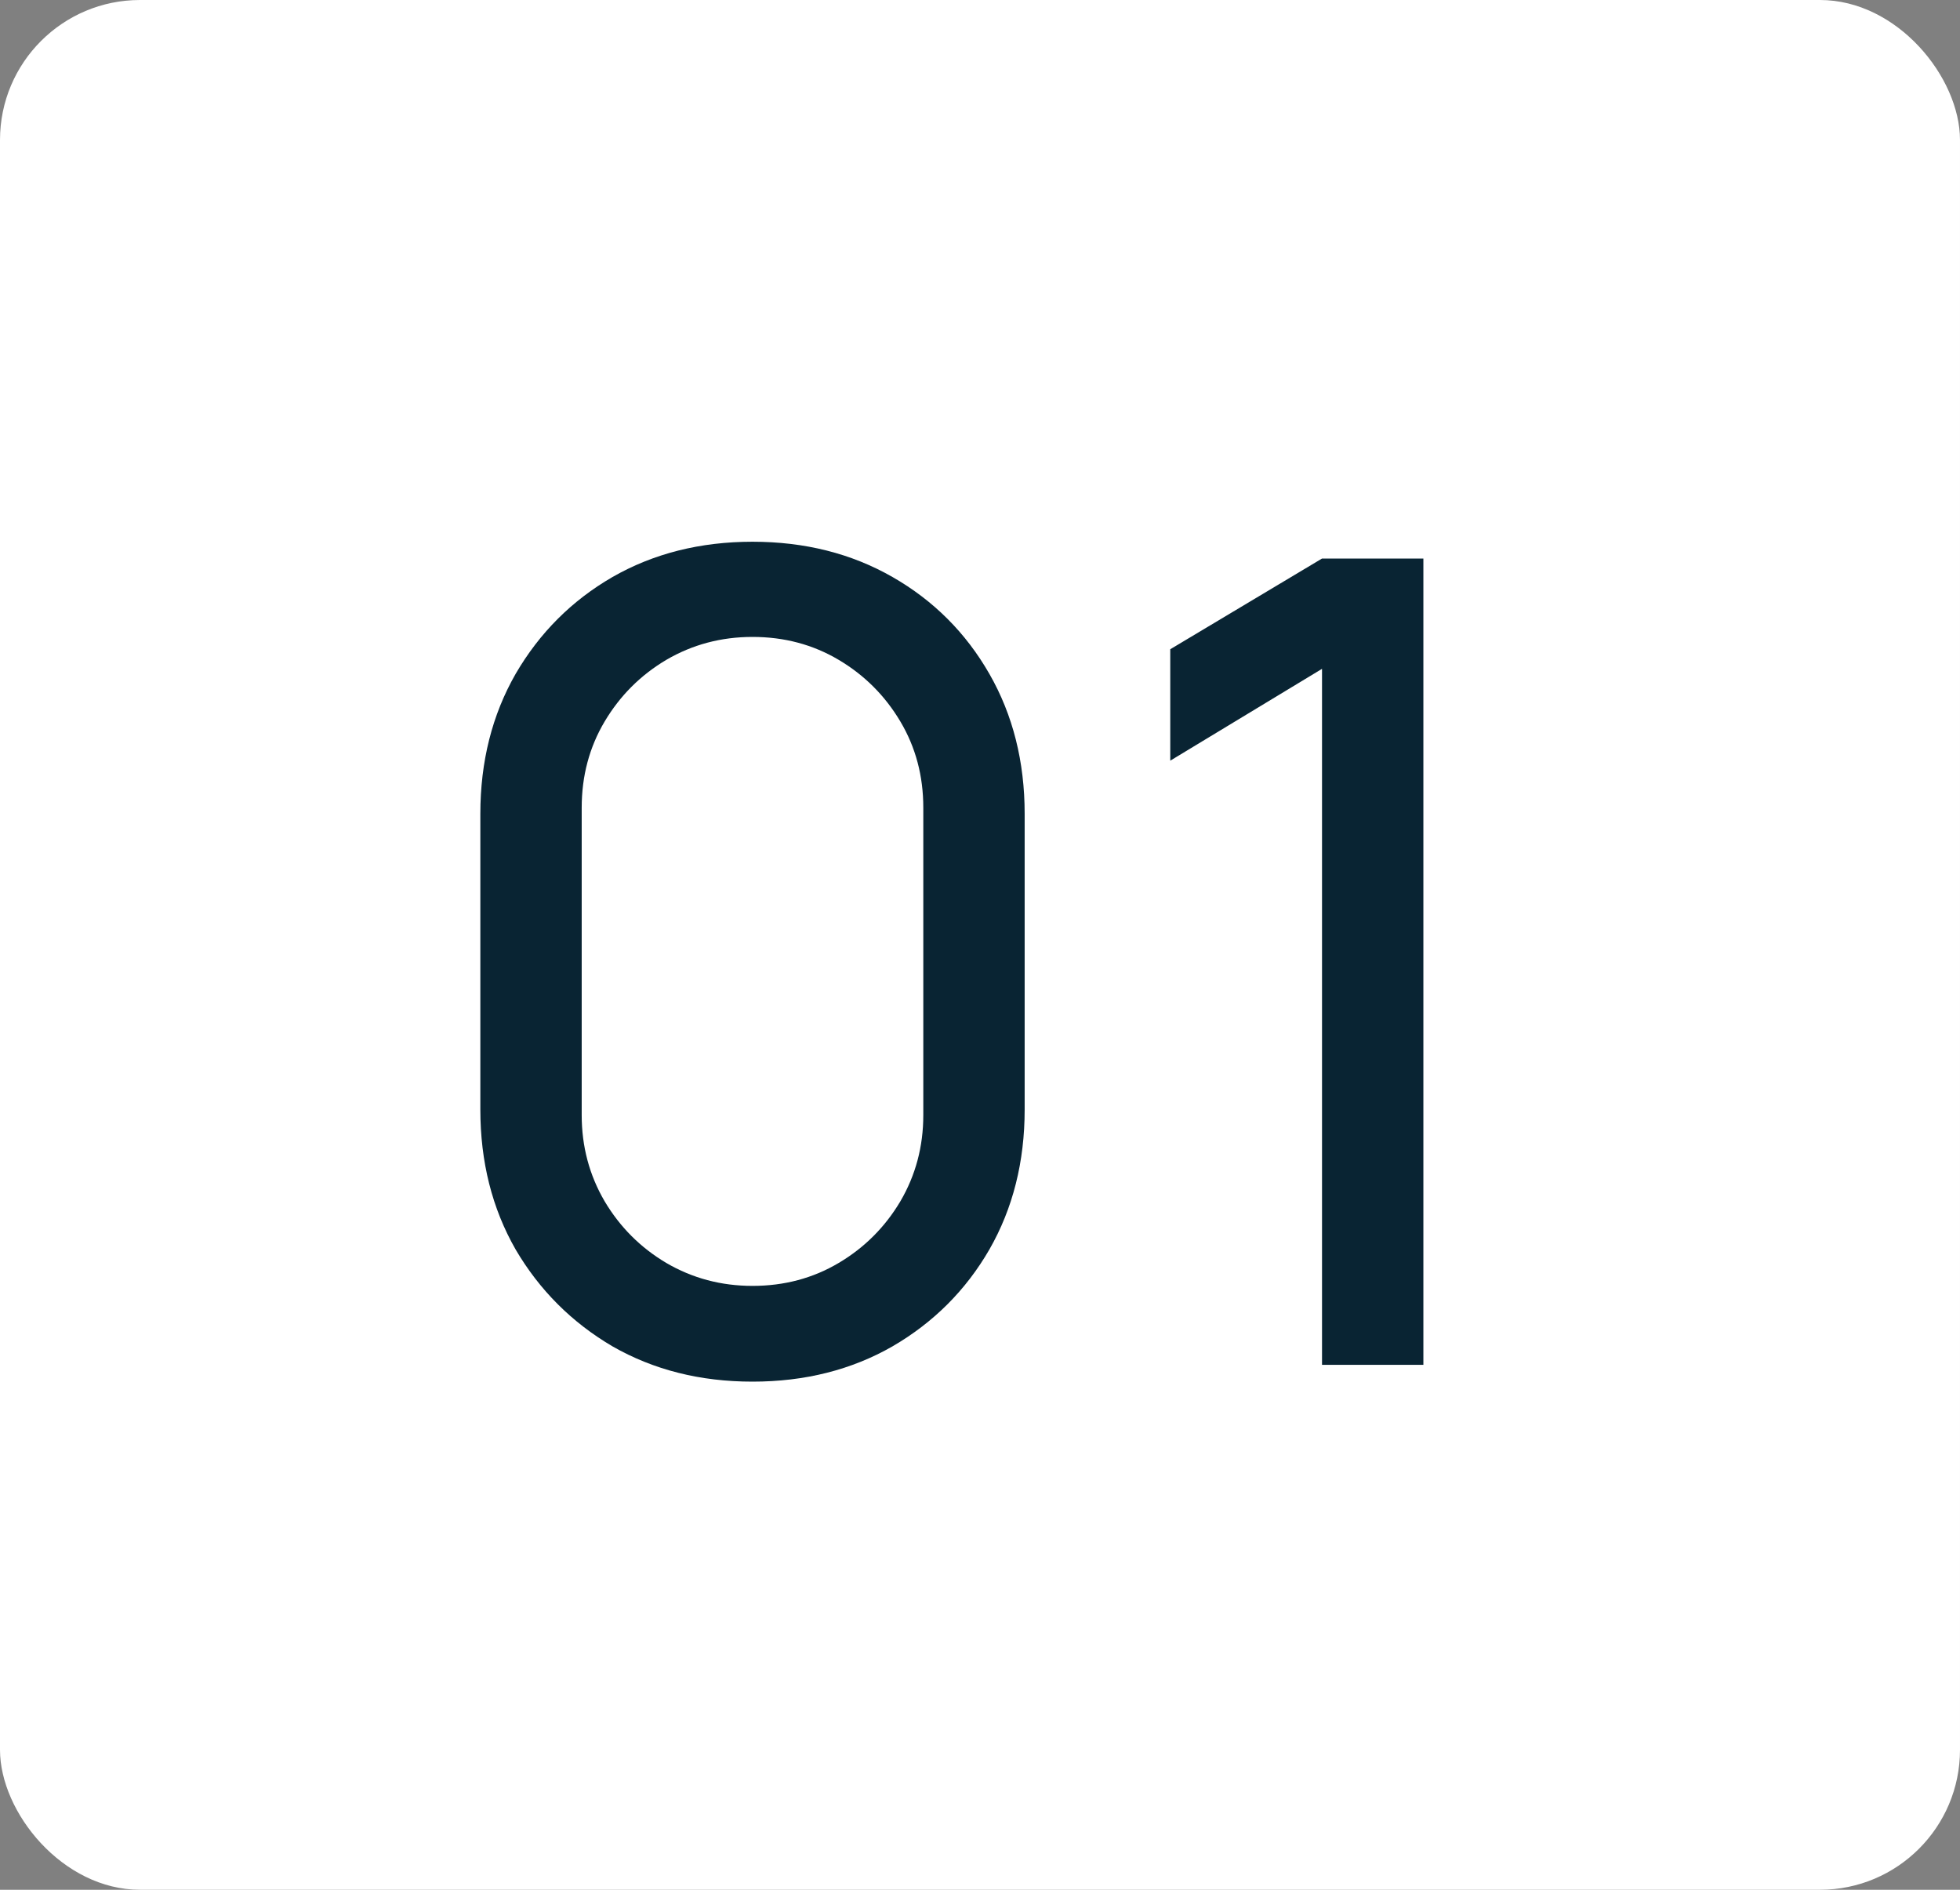 <?xml version="1.0" encoding="UTF-8"?> <svg xmlns="http://www.w3.org/2000/svg" width="56" height="54" viewBox="0 0 56 54" fill="none"><rect x="0" y="0" width="56" height="54" fill="#808080" stroke="none"/><rect width="56" height="54" rx="4" fill="white"></rect><path d="M21.5 39.48C20.007 39.48 18.674 39.144 17.5 38.472C16.338 37.789 15.415 36.867 14.732 35.704C14.06 34.531 13.724 33.197 13.724 31.704V23.256C13.724 21.763 14.06 20.429 14.732 19.256C15.415 18.083 16.338 17.16 17.5 16.488C18.674 15.816 20.007 15.48 21.5 15.48C22.994 15.48 24.327 15.816 25.5 16.488C26.674 17.16 27.596 18.083 28.268 19.256C28.94 20.429 29.276 21.763 29.276 23.256V31.704C29.276 33.197 28.94 34.531 28.268 35.704C27.596 36.867 26.674 37.789 25.5 38.472C24.327 39.144 22.994 39.48 21.5 39.48ZM21.5 36.744C22.407 36.744 23.228 36.525 23.964 36.088C24.7 35.651 25.287 35.064 25.724 34.328C26.162 33.581 26.38 32.76 26.38 31.864V23.08C26.38 22.173 26.162 21.352 25.724 20.616C25.287 19.88 24.7 19.293 23.964 18.856C23.228 18.419 22.407 18.2 21.5 18.2C20.604 18.2 19.783 18.419 19.036 18.856C18.3 19.293 17.714 19.88 17.276 20.616C16.839 21.352 16.62 22.173 16.62 23.08V31.864C16.62 32.76 16.839 33.581 17.276 34.328C17.714 35.064 18.3 35.651 19.036 36.088C19.783 36.525 20.604 36.744 21.5 36.744ZM37.772 39V19.112L33.436 21.736V18.552L37.772 15.96H40.668V39H37.772Z" fill="#092433"></path></svg> 